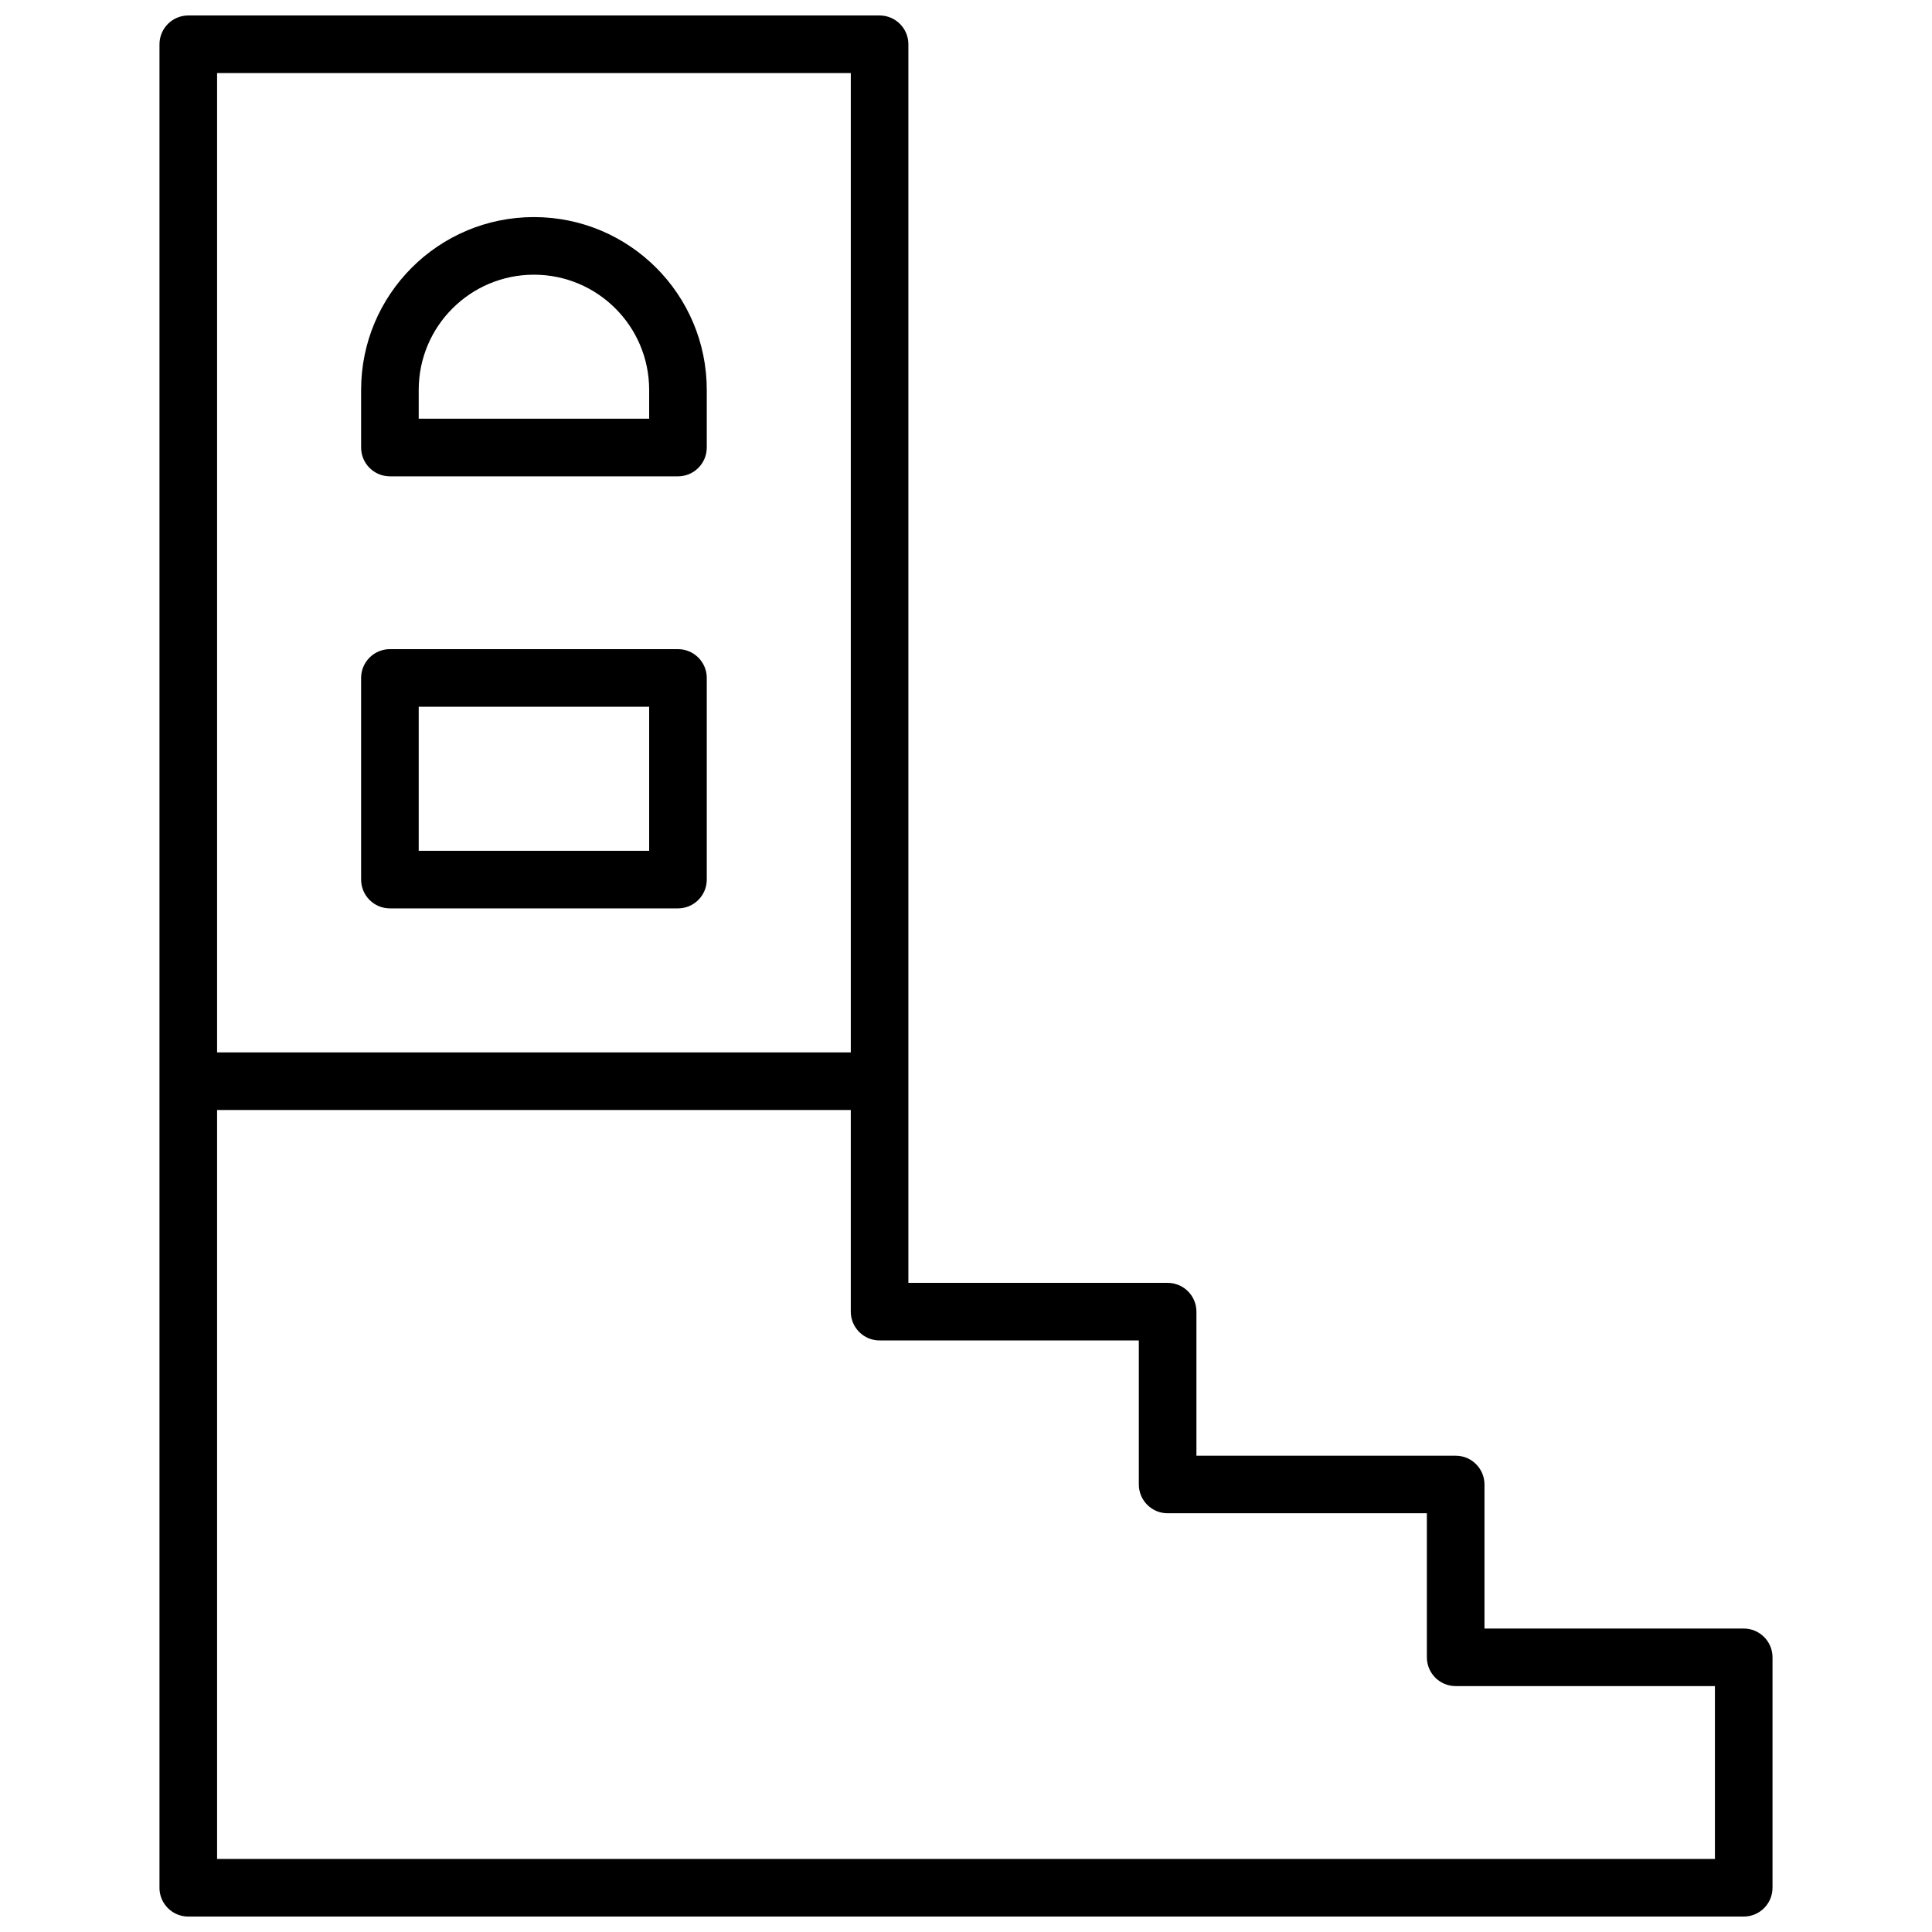 <?xml version="1.0" encoding="UTF-8"?>
<!-- Uploaded to: ICON Repo, www.iconrepo.com, Generator: ICON Repo Mixer Tools -->
<svg width="800px" height="800px" version="1.1" viewBox="144 144 512 512" xmlns="http://www.w3.org/2000/svg">
 <defs>
  <clipPath id="a">
   <path d="m186 148.09h428v503.81h-428z"/>
  </clipPath>
 </defs>
 <g clip-path="url(#a)">
  <path d="m331.3 247.33v15.27c0 4.215-3.418 7.633-7.633 7.633h-76.336c-4.215 0-7.633-3.418-7.633-7.633v-15.27c0-25.293 20.508-45.801 45.801-45.801 25.297 0 45.801 20.508 45.801 45.801zm-15.266 7.633v-7.633c0-16.863-13.672-30.531-30.535-30.531-16.863 0-30.535 13.668-30.535 30.531v7.633zm-129.77 389.31v-488.54c0-4.215 3.418-7.633 7.633-7.633h183.2c4.215 0 7.633 3.418 7.633 7.633v328.24h68.703c4.215 0 7.633 3.418 7.633 7.637v38.168h68.703c4.215 0 7.633 3.414 7.633 7.633v38.168h68.699c4.215 0 7.633 3.414 7.633 7.633v61.066c0 4.215-3.418 7.633-7.633 7.633h-412.21c-4.215 0-7.633-3.418-7.633-7.633zm15.266-206.11v198.47h396.94v-45.801h-68.699c-4.219 0-7.637-3.418-7.637-7.633v-38.168h-68.699c-4.215 0-7.633-3.418-7.633-7.633v-38.168h-68.703c-4.215 0-7.633-3.418-7.633-7.633v-53.438zm0-274.8v259.54h167.94v-259.54zm45.801 152.67h76.336c4.215 0 7.633 3.418 7.633 7.633v53.434c0 4.215-3.418 7.633-7.633 7.633h-76.336c-4.215 0-7.633-3.418-7.633-7.633v-53.434c0-4.215 3.418-7.633 7.633-7.633zm7.633 15.266v38.168h61.07v-38.168z"/>
 </g>
</svg>